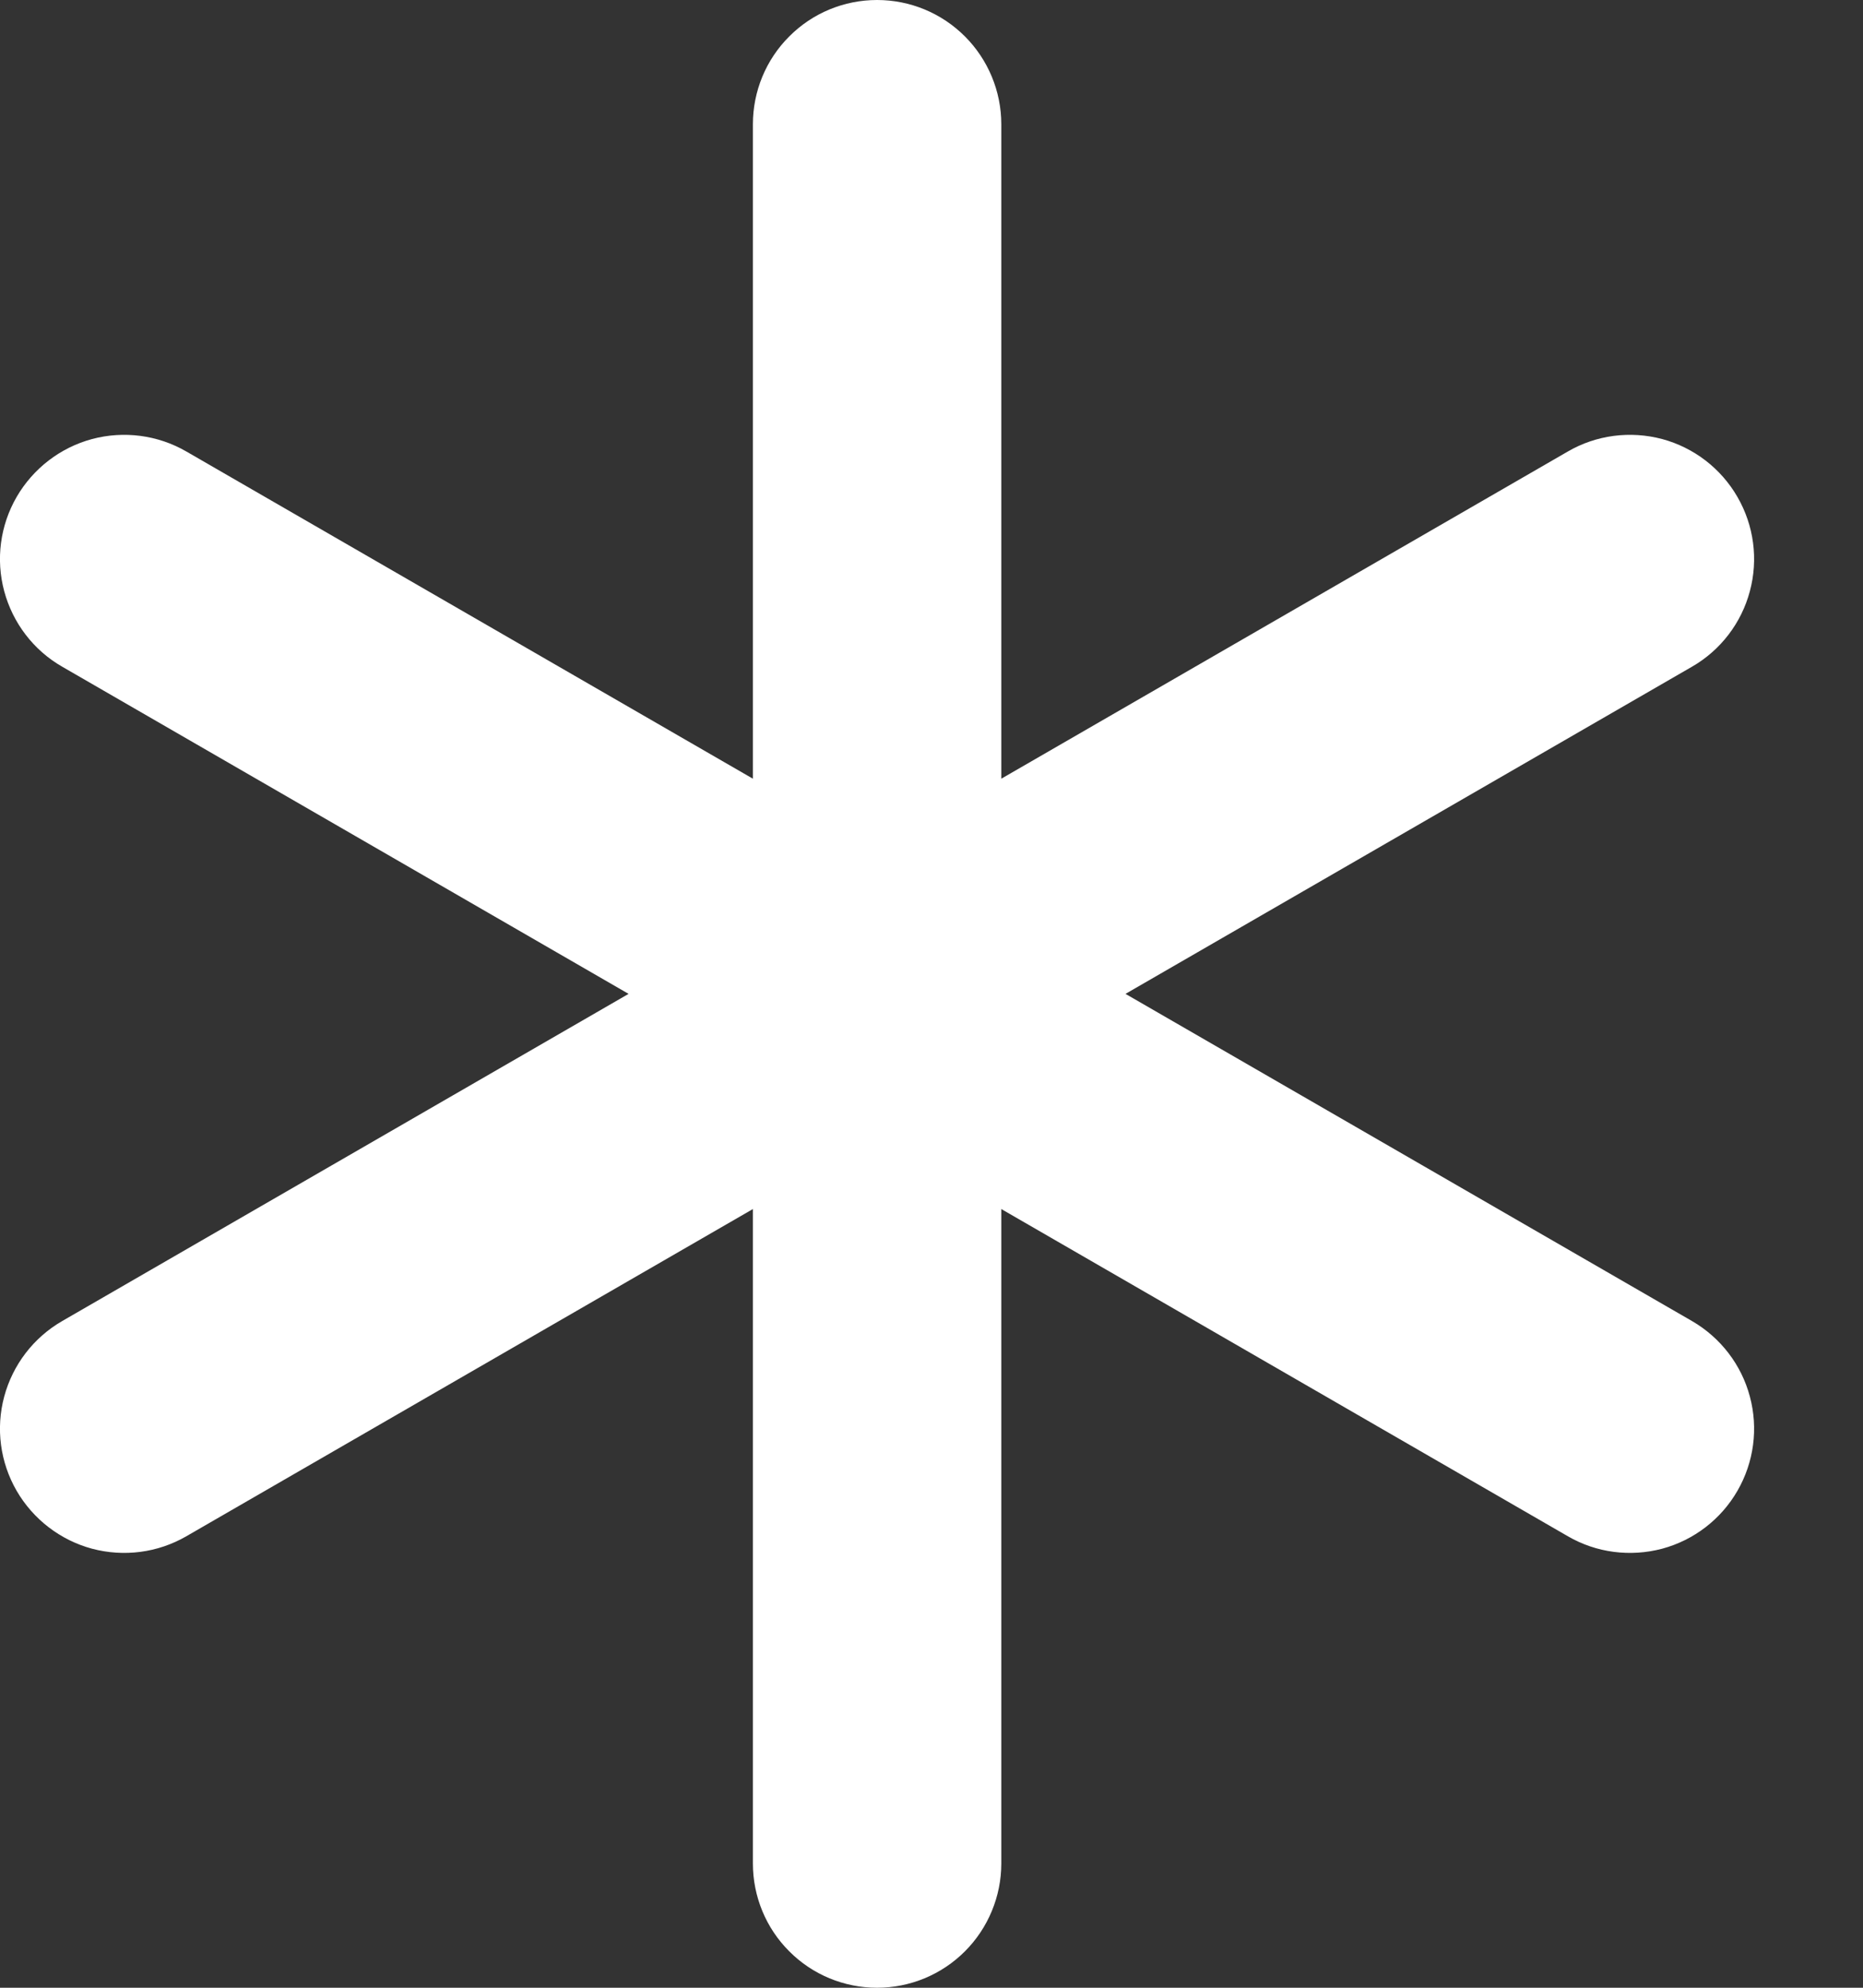 <?xml version="1.0" encoding="utf-8"?>
<svg xmlns="http://www.w3.org/2000/svg" fill="none" height="100%" overflow="visible" preserveAspectRatio="none" style="display: block;" viewBox="0 0 15 16" width="100%">
<rect x="0" y="0" width="15" height="16" fill="#333333" stroke="none"/>
<path d="M13.624 10.634L9.062 8L13.624 5.366C13.853 5.234 14.021 5.015 14.089 4.759C14.158 4.503 14.122 4.23 13.989 4C13.857 3.771 13.639 3.603 13.383 3.534C13.126 3.466 12.853 3.501 12.624 3.634L8.062 6.268V1C8.062 0.735 7.956 0.48 7.769 0.293C7.581 0.105 7.327 0 7.062 0C6.796 0 6.542 0.105 6.355 0.293C6.167 0.48 6.062 0.735 6.062 1V6.268L1.5 3.634C1.27 3.501 0.997 3.466 0.741 3.534C0.485 3.603 0.267 3.771 0.134 4C0.001 4.23 -0.035 4.503 0.034 4.759C0.103 5.015 0.27 5.234 0.5 5.366L5.061 8L0.5 10.634C0.27 10.767 0.103 10.985 0.034 11.241C-0.035 11.497 0.001 11.77 0.134 12C0.267 12.229 0.485 12.397 0.741 12.466C0.997 12.534 1.27 12.499 1.5 12.366L6.062 9.732V15C6.062 15.265 6.167 15.52 6.355 15.707C6.542 15.895 6.796 16 7.062 16C7.327 16 7.581 15.895 7.769 15.707C7.956 15.52 8.062 15.265 8.062 15V9.732L12.624 12.366C12.853 12.499 13.126 12.534 13.383 12.466C13.639 12.397 13.857 12.229 13.989 12C14.122 11.77 14.158 11.497 14.089 11.241C14.021 10.985 13.853 10.767 13.624 10.634Z" fill="white" id="Vector"/>
</svg>